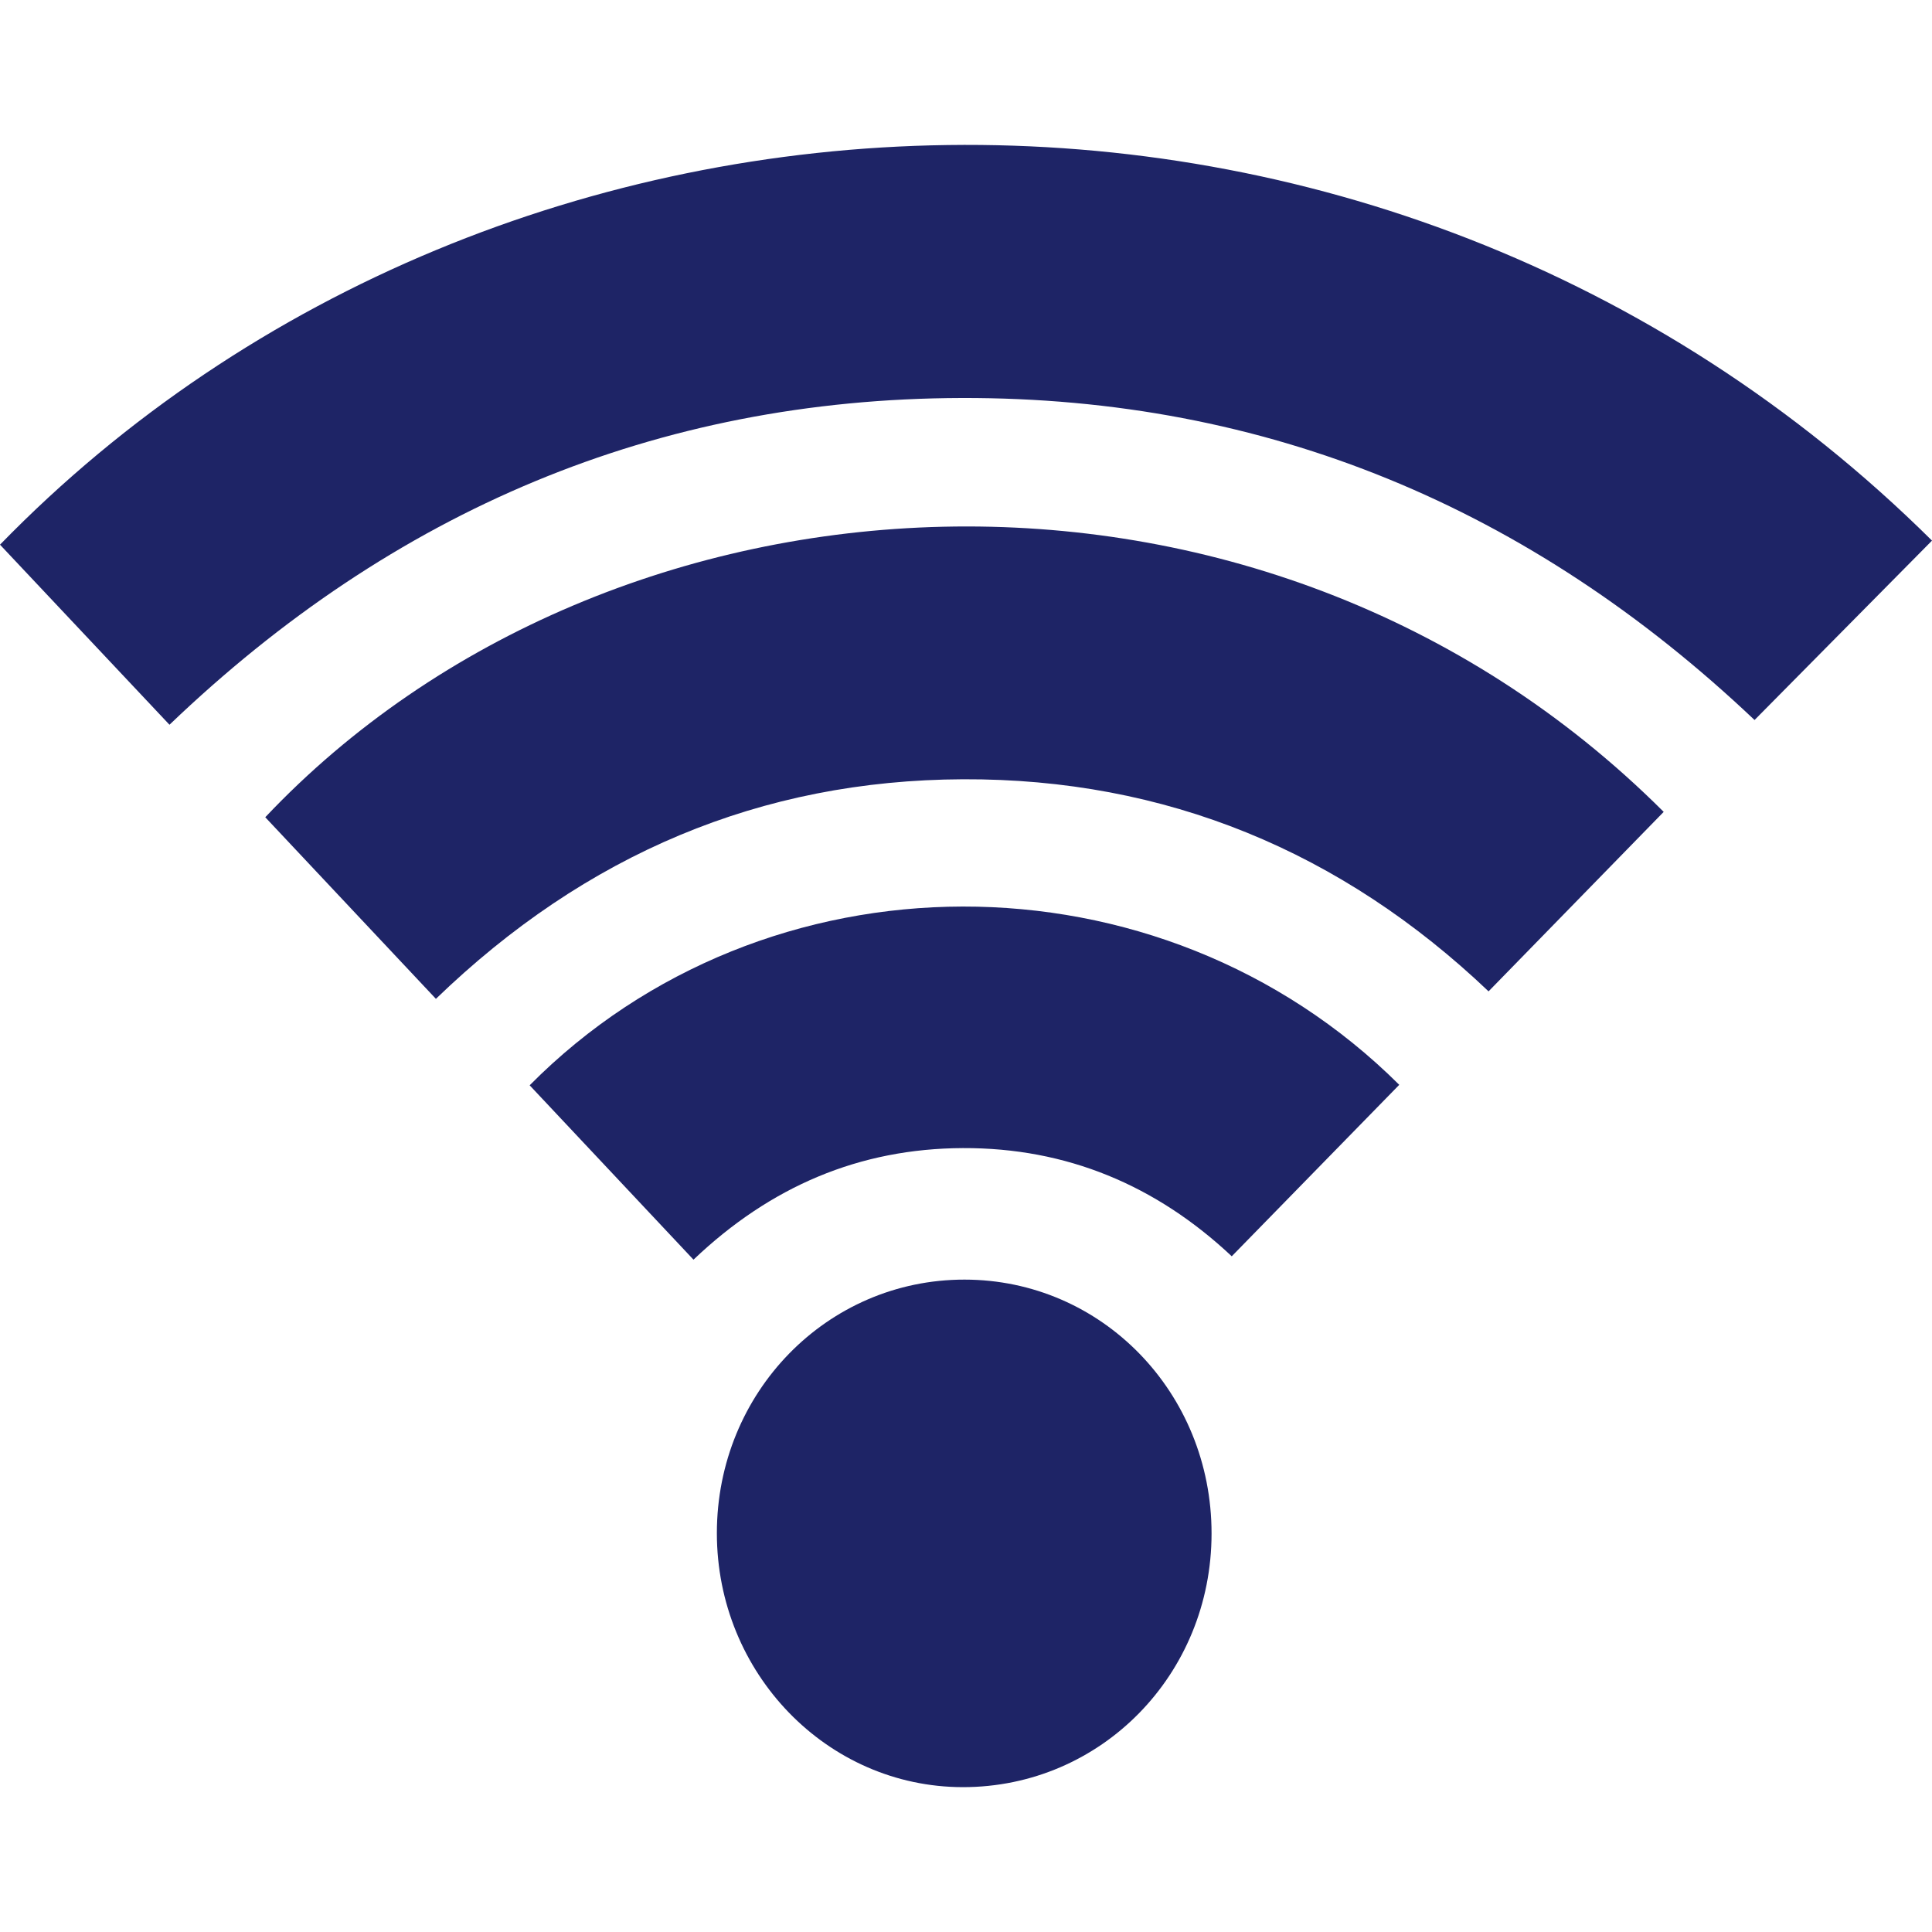 <?xml version="1.0" encoding="utf-8"?>
<!-- Generator: Adobe Illustrator 25.4.1, SVG Export Plug-In . SVG Version: 6.00 Build 0)  -->
<svg version="1.1" id="Layer_1" xmlns="http://www.w3.org/2000/svg" xmlns:xlink="http://www.w3.org/1999/xlink" x="0px" y="0px"
	 viewBox="0 0 40 40" style="enable-background:new 0 0 40 40;" xml:space="preserve">
<style type="text/css">
	.st0{fill:#1E2466;}
</style>
<g>
	<path class="st0" d="M3.509,15.005c-1.17-1.243-2.34-2.486-3.509-3.728C10.38,0.61,28.618-0.093,40,11.193
		c-1.222,1.236-2.444,2.471-3.674,3.714c-4.644-4.401-10.105-6.684-16.42-6.667S8.141,10.568,3.509,15.005z"/>
	<path class="st0" d="M9.025,20.68c-1.189-1.266-2.361-2.512-3.533-3.76c7.156-7.572,20.619-8.43,28.953-0.111
		c-1.203,1.233-2.406,2.466-3.626,3.716c-3.042-2.896-6.686-4.408-10.88-4.391C15.752,16.151,12.125,17.686,9.025,20.68z"/>
	<path class="st0" d="M19.969,26.493c2.842,0.001,5.116,2.339,5.115,5.257c-0.001,2.921-2.289,5.253-5.151,5.251
		c-2.81-0.003-5.092-2.36-5.091-5.26C14.843,28.827,17.126,26.491,19.969,26.493z"/>
	<path class="st0" d="M28.97,22.46c-1.154,1.181-2.301,2.355-3.468,3.55c-1.565-1.47-3.419-2.249-5.567-2.24
		c-2.142,0.008-3.985,0.794-5.577,2.31c-1.136-1.209-2.264-2.41-3.392-3.61C15.833,17.556,24.002,17.518,28.97,22.46z"/>
</g>
</svg>
